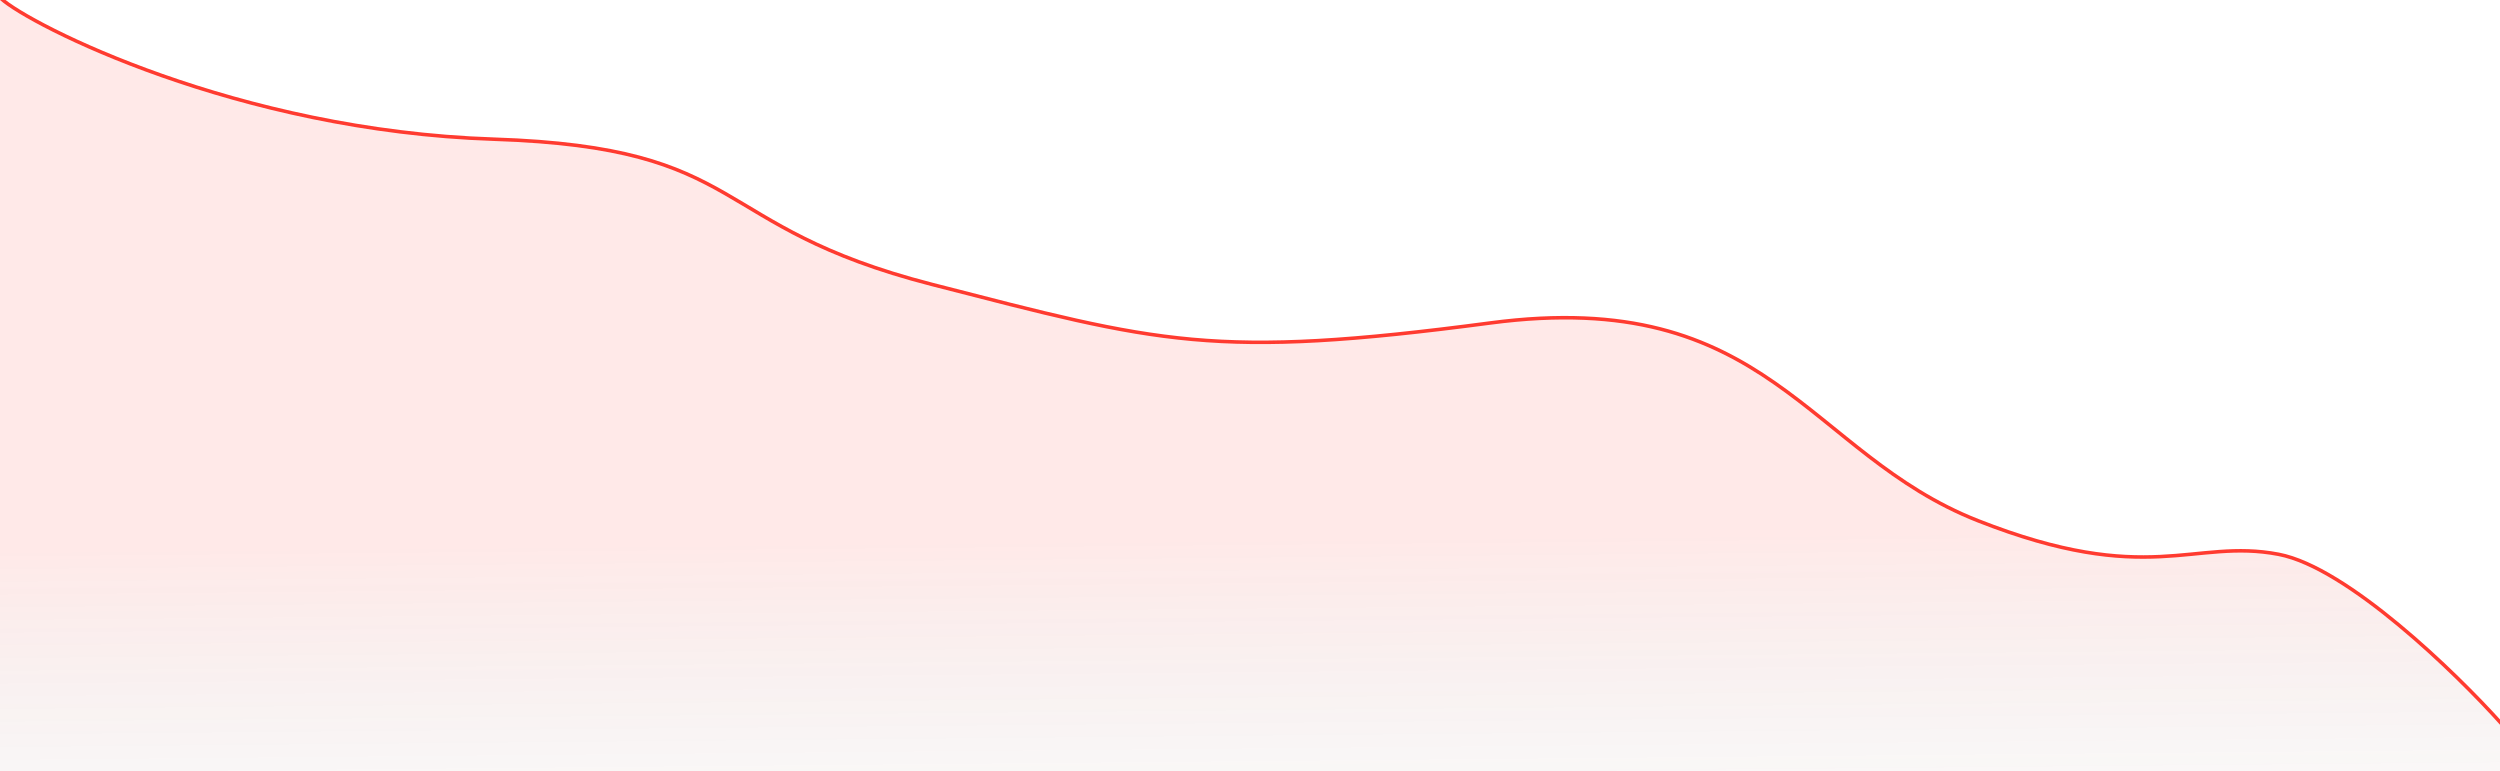 <svg width="1400" height="432" viewBox="0 0 1400 432" fill="none" xmlns="http://www.w3.org/2000/svg">
<path d="M-1 502H1401V405.478L1400.74 405.192C1387.95 390.937 1366.39 369.108 1343.25 349.922C1331.68 340.329 1319.71 331.384 1308.22 324.376C1296.76 317.376 1285.72 312.269 1276.04 310.414C1264.03 308.115 1253.46 308.16 1242.87 308.917C1232.21 309.679 1221.78 311.134 1209.65 311.704C1185.59 312.836 1155.46 310.416 1107.6 291.572C1083.73 282.174 1064.5 269.31 1046.63 255.585C1028.8 241.895 1012.2 227.233 993.833 214.466C956.936 188.819 912.554 170.529 834.586 180.854C756.901 191.141 710.543 193.912 667.731 190.042C624.906 186.171 585.593 175.654 521.947 159.284C458.488 142.962 433.298 123.895 405.857 108.229C378.293 92.493 348.634 80.313 276.511 77.946C204.654 75.589 139.709 59.59 90.694 42.325C66.188 33.693 45.672 24.747 30.274 17.039C14.841 9.313 4.635 2.87 0.674 -0.739L-1 -2.265V502Z" fill="url(#paint0_linear_138_3423)" stroke="#FF3B30" stroke-width="2"/>
<defs>
<linearGradient id="paint0_linear_138_3423" x1="694.717" y1="161.939" x2="697.82" y2="501.02" gradientUnits="userSpaceOnUse">
<stop offset="0.411" stop-color="#FF3B30" stop-opacity="0.11"/>
<stop offset="1" stop-color="#1E1E1E" stop-opacity="0"/>
</linearGradient>
</defs>
</svg>
